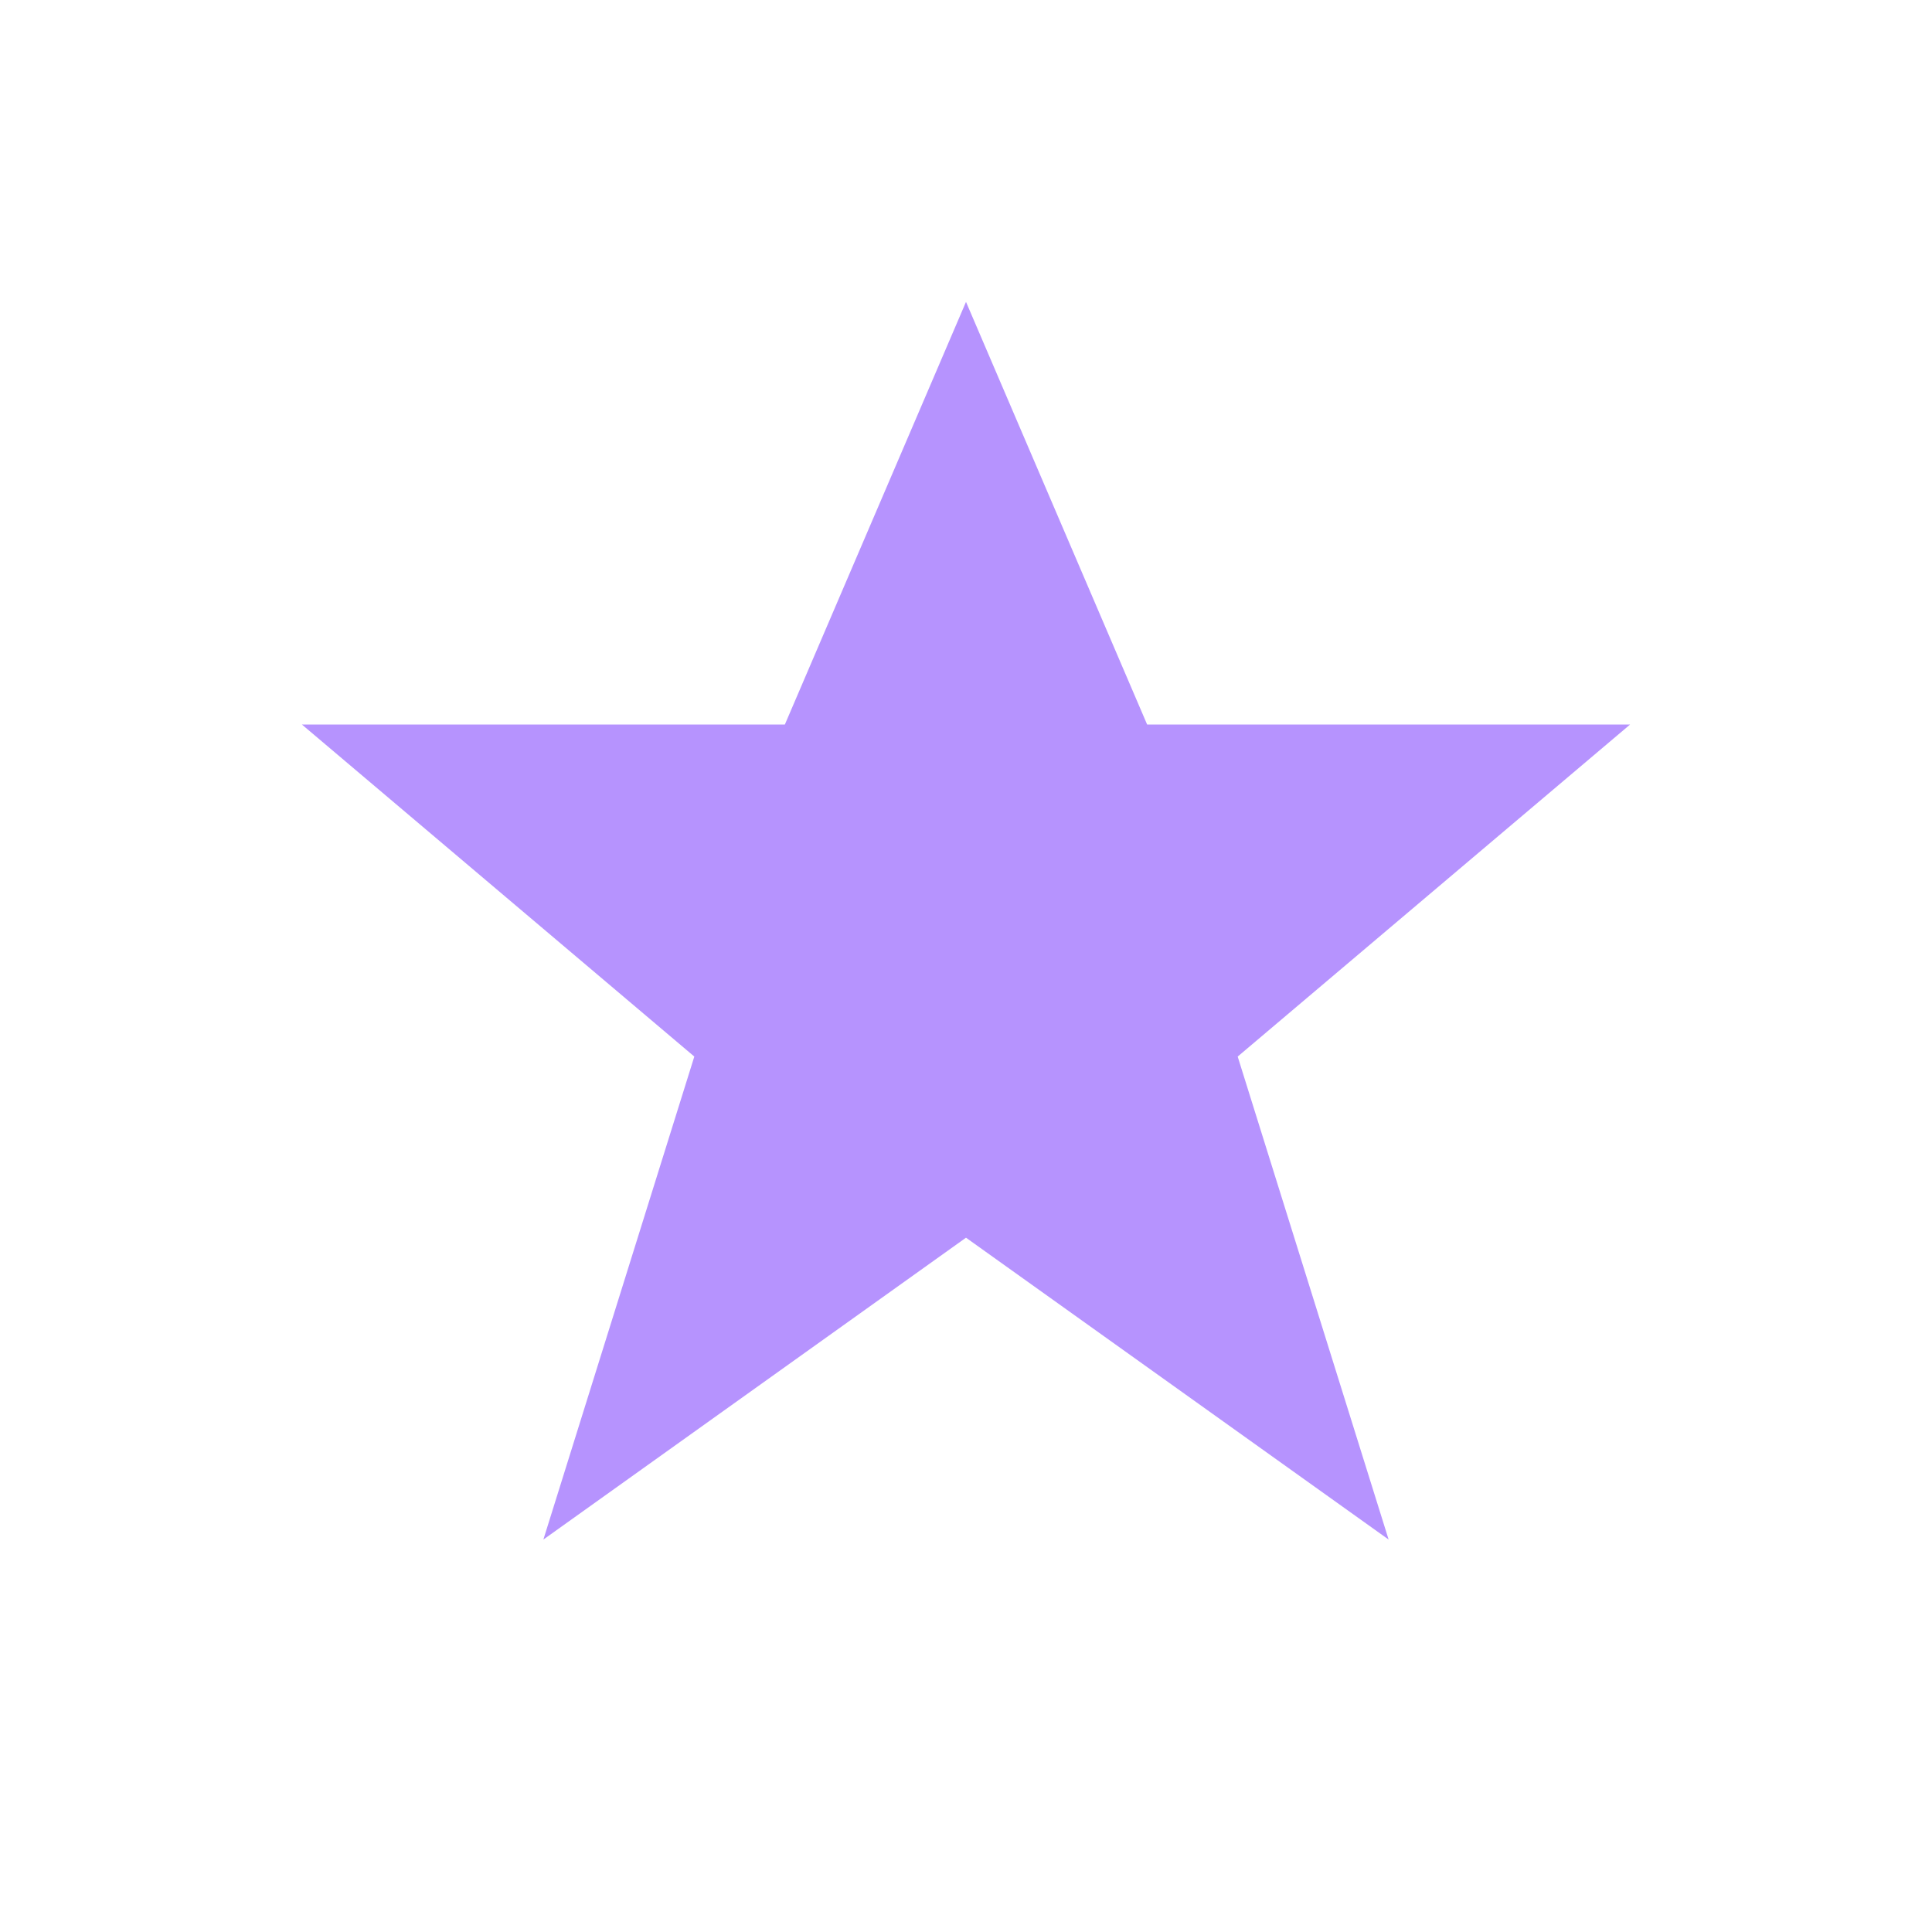 <?xml version="1.0" encoding="UTF-8"?>
<svg xmlns="http://www.w3.org/2000/svg" width="32" height="32" viewBox="0 0 32 32"><path fill="#B693FE" d="M16 5l3 7h8l-6.5 5.5 2.5 8-7-5-7 5 2.5-8L5 12h8z"/></svg>